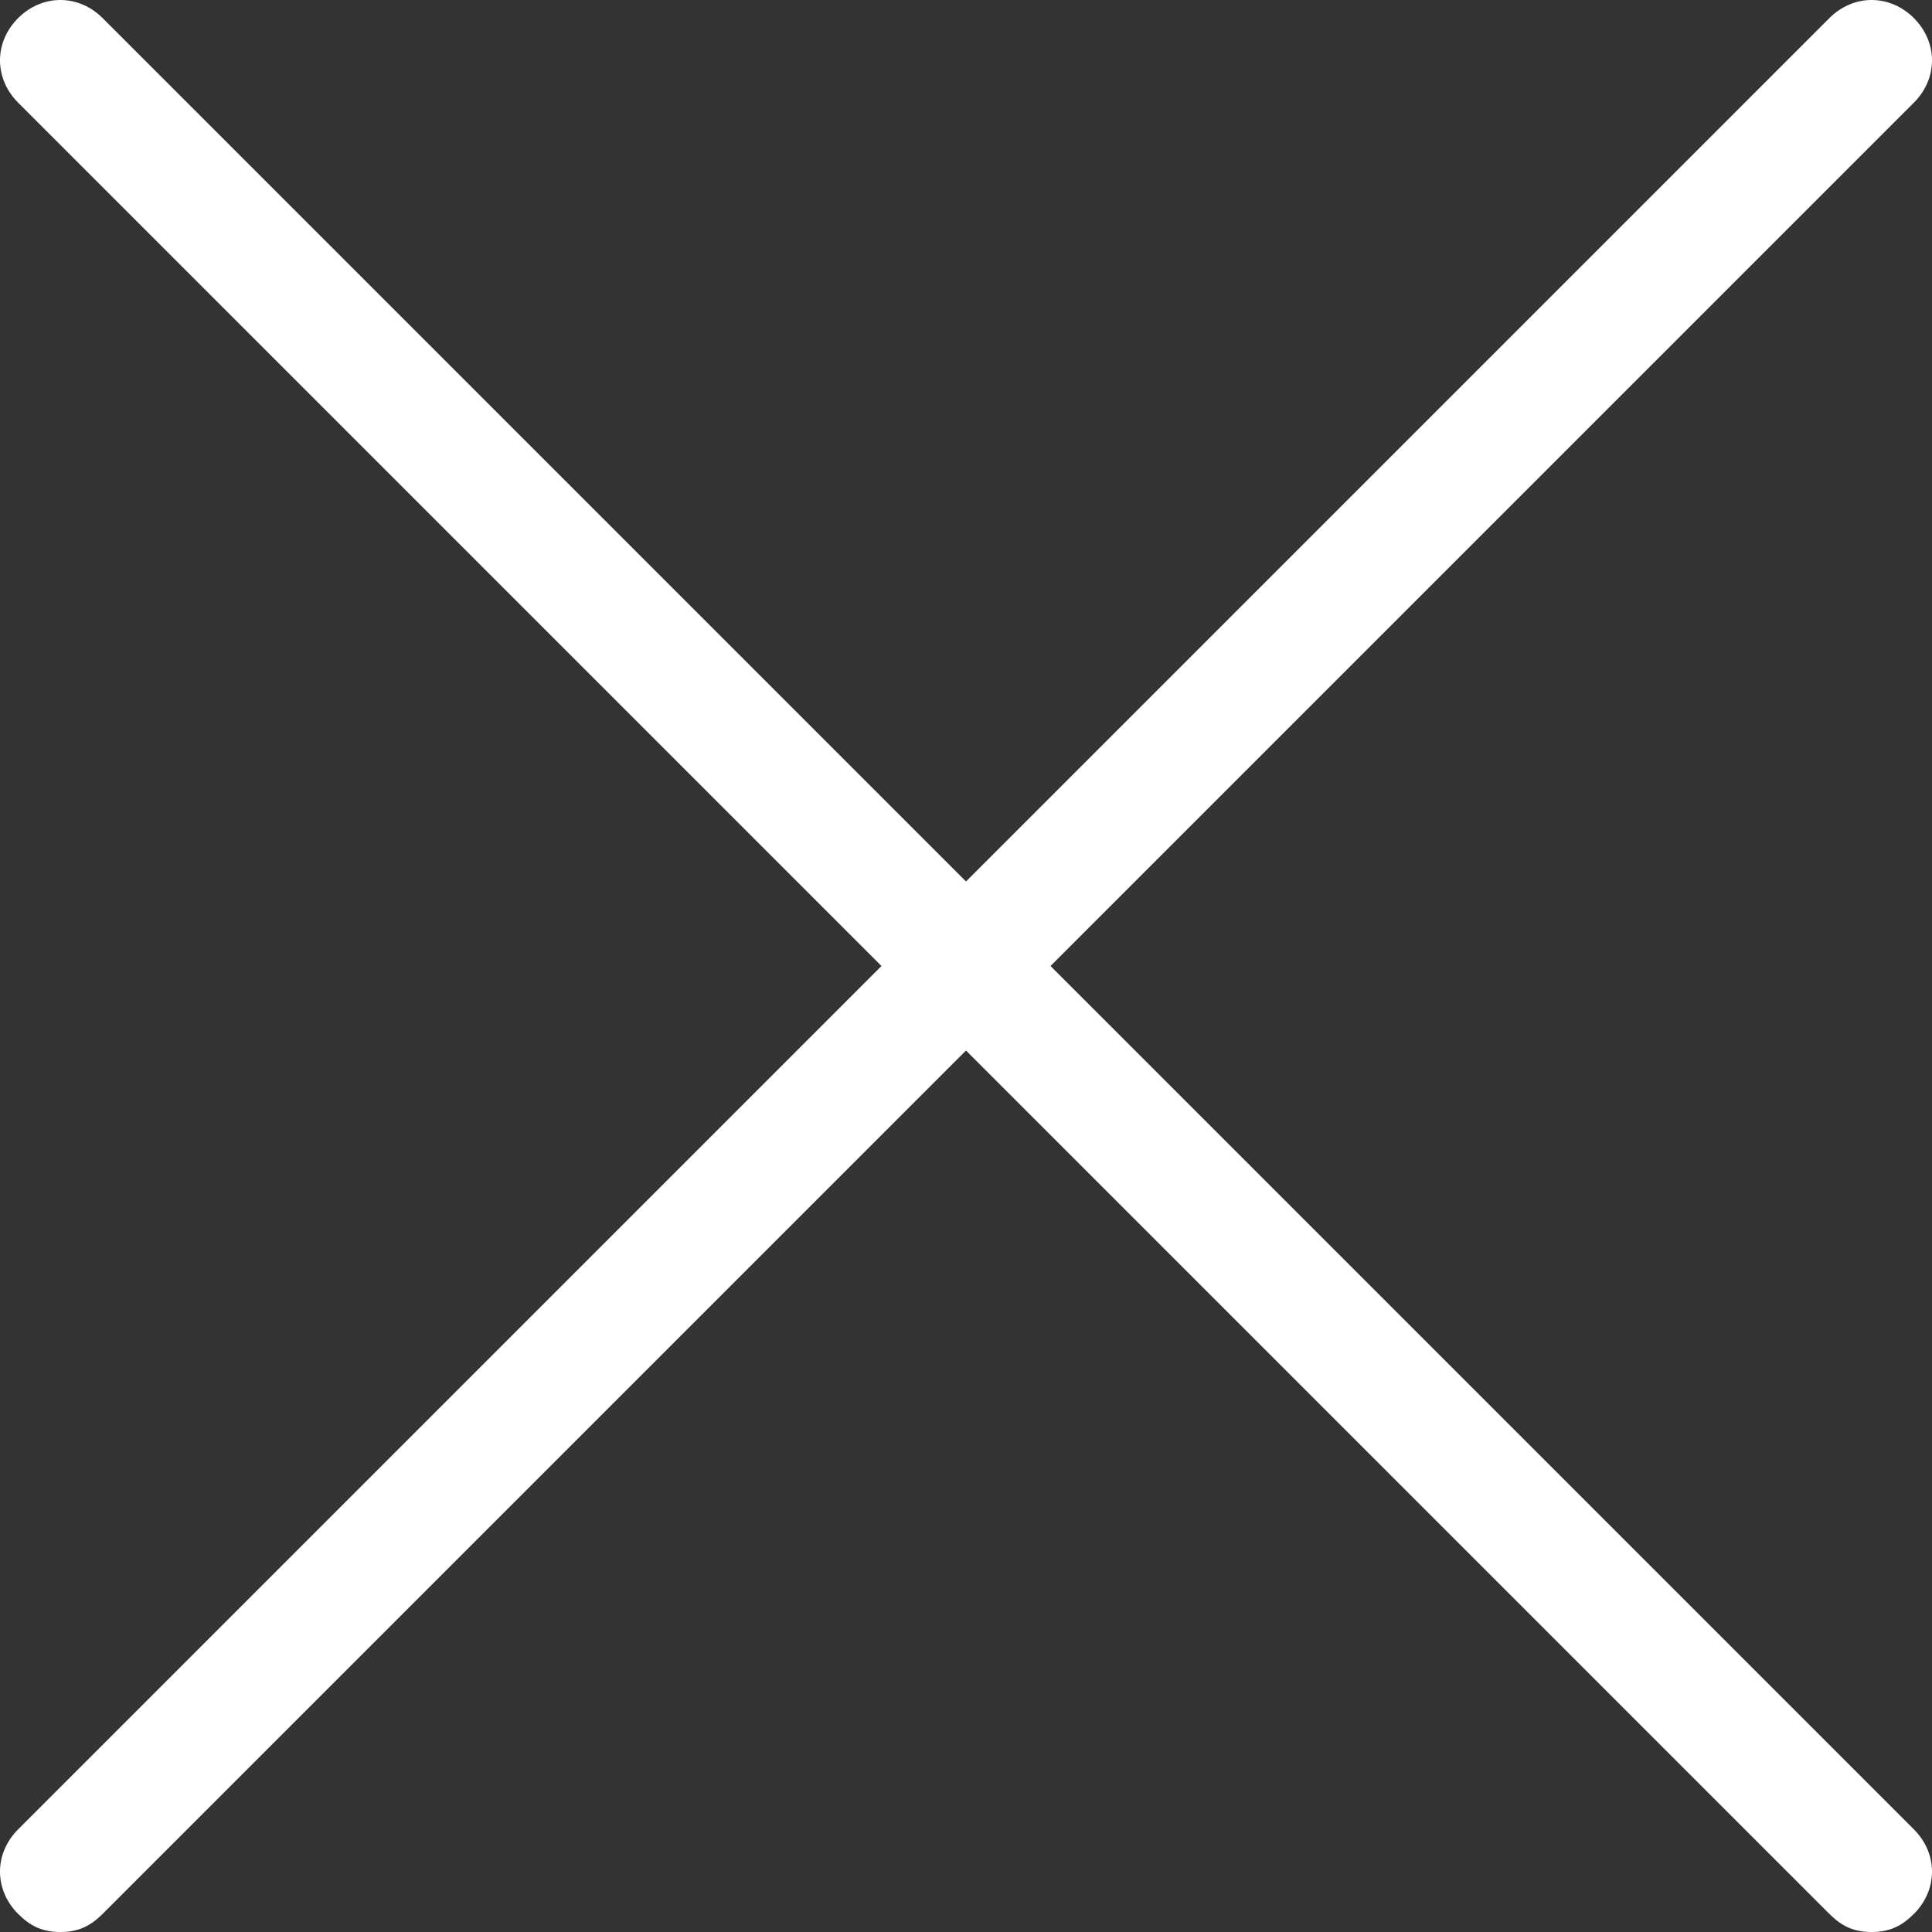 <?xml version="1.0" encoding="UTF-8" standalone="no"?>
<!-- Generator: Adobe Illustrator 18.1.0, SVG Export Plug-In . SVG Version: 6.00 Build 0)  -->

<svg
   xmlns:dc="http://purl.org/dc/elements/1.1/"
   xmlns:cc="http://creativecommons.org/ns#"
   xmlns:rdf="http://www.w3.org/1999/02/22-rdf-syntax-ns#"
   xmlns:svg="http://www.w3.org/2000/svg"
   xmlns="http://www.w3.org/2000/svg"
   xmlns:sodipodi="http://sodipodi.sourceforge.net/DTD/sodipodi-0.dtd"
   xmlns:inkscape="http://www.inkscape.org/namespaces/inkscape"
   version="1.1"
   id="ICON_PACK_VOL._1"
   x="0px"
   y="0px"
   viewBox="0 0 32 32"
   enable-background="new 0 0 32 32"
   xml:space="preserve"
   inkscape:version="0.91 r"
   sodipodi:docname="close.svg"><rect x="0" y="0" width="32" height="32" fill="#333333" stroke="none"/><defs
     id="defs15" /><sodipodi:namedview
     pagecolor="#ffffff"
     bordercolor="#666666"
     borderopacity="1"
     objecttolerance="10"
     gridtolerance="10"
     guidetolerance="10"
     inkscape:pageopacity="0"
     inkscape:pageshadow="2"
     inkscape:window-width="1860"
     inkscape:window-height="1056"
     id="namedview13"
     showgrid="false"
     inkscape:zoom="7.375"
     inkscape:cx="16.271186"
     inkscape:cy="16"
     inkscape:window-x="60"
     inkscape:window-y="0"
     inkscape:window-maximized="1"
     inkscape:current-layer="ICON_PACK_VOL._1" /><g
     id="g3"
     style="fill:#ffffff;fill-opacity:1"><g
       id="g5"
       style="fill:#ffffff;fill-opacity:1"><path
         fill="#B2B2B2"
         d="M1,32c-0.3,0-0.5-0.1-0.7-0.3c-0.4-0.4-0.4-1,0-1.4L14.6,16L0.3,1.7c-0.4-0.4-0.4-1,0-1.4    c0.4-0.4,1-0.4,1.4,0l15,15c0.4,0.4,0.4,1,0,1.4l-15,15C1.5,31.9,1.3,32,1,32z"
         id="path7"
         style="fill:#ffffff;fill-opacity:1" /></g><g
       id="g9"
       style="fill:#ffffff;fill-opacity:1"><path
         fill="#B2B2B2"
         d="M31,32c-0.3,0-0.5-0.1-0.7-0.3l-15-15c-0.4-0.4-0.4-1,0-1.4l15-15c0.4-0.4,1-0.4,1.4,0    c0.4,0.4,0.4,1,0,1.4L17.4,16l14.3,14.3c0.4,0.4,0.4,1,0,1.4C31.5,31.9,31.3,32,31,32z"
         id="path11"
         style="fill:#ffffff;fill-opacity:1" /></g></g></svg>